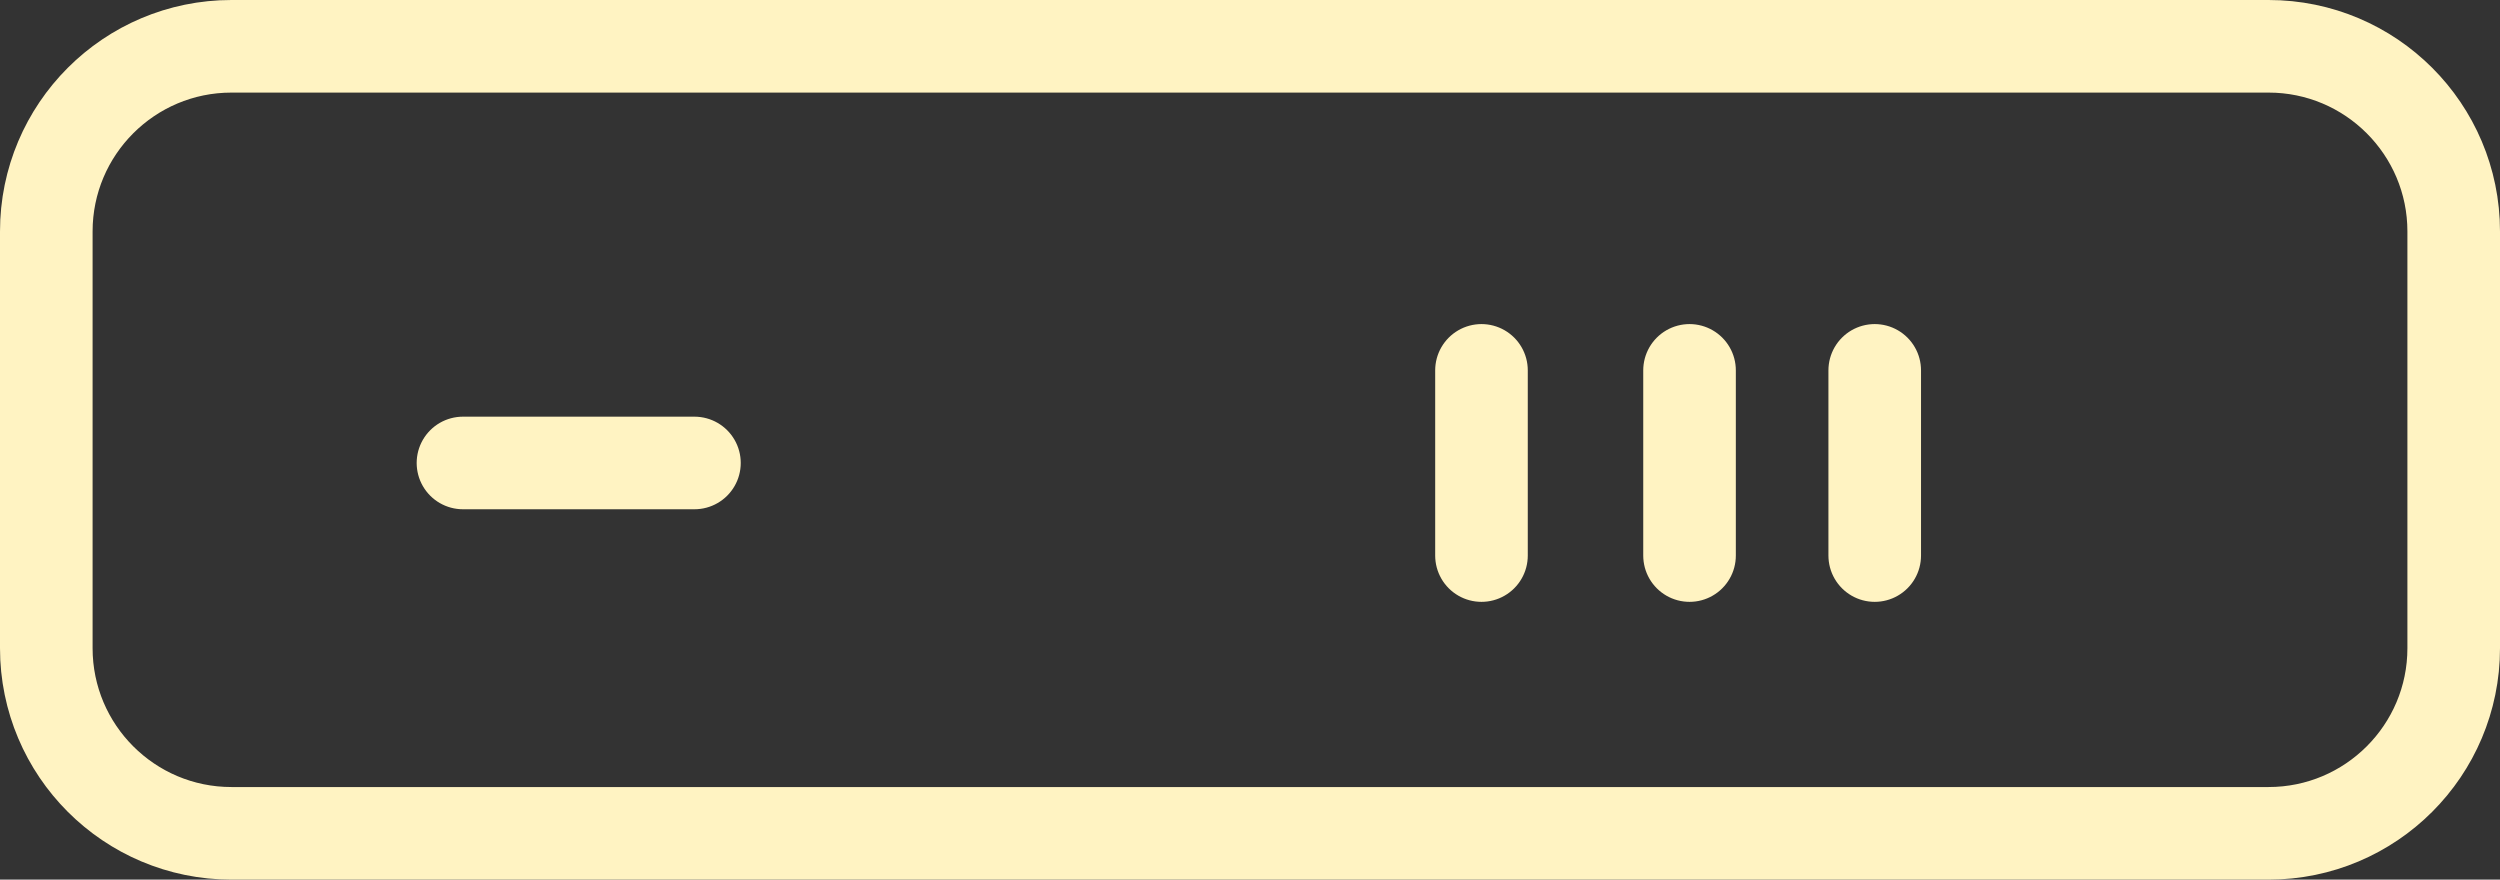 <svg width="54" height="19" viewBox="0 0 54 19" fill="none" xmlns="http://www.w3.org/2000/svg">
<rect x="0" y="0" width="54" height="19" fill="#333333" stroke="none"/>
<path d="M32 8V12M36.494 8V12M40.494 8V12M10 10H15M5 18H49C51.209 18 53 16.209 53 14V5C53 2.791 51.209 1 49 1H5C2.791 1 1 2.791 1 5V14C1 16.209 2.791 18 5 18Z" stroke="#FFF3C2" stroke-width="2" stroke-linecap="round"/>
</svg>
